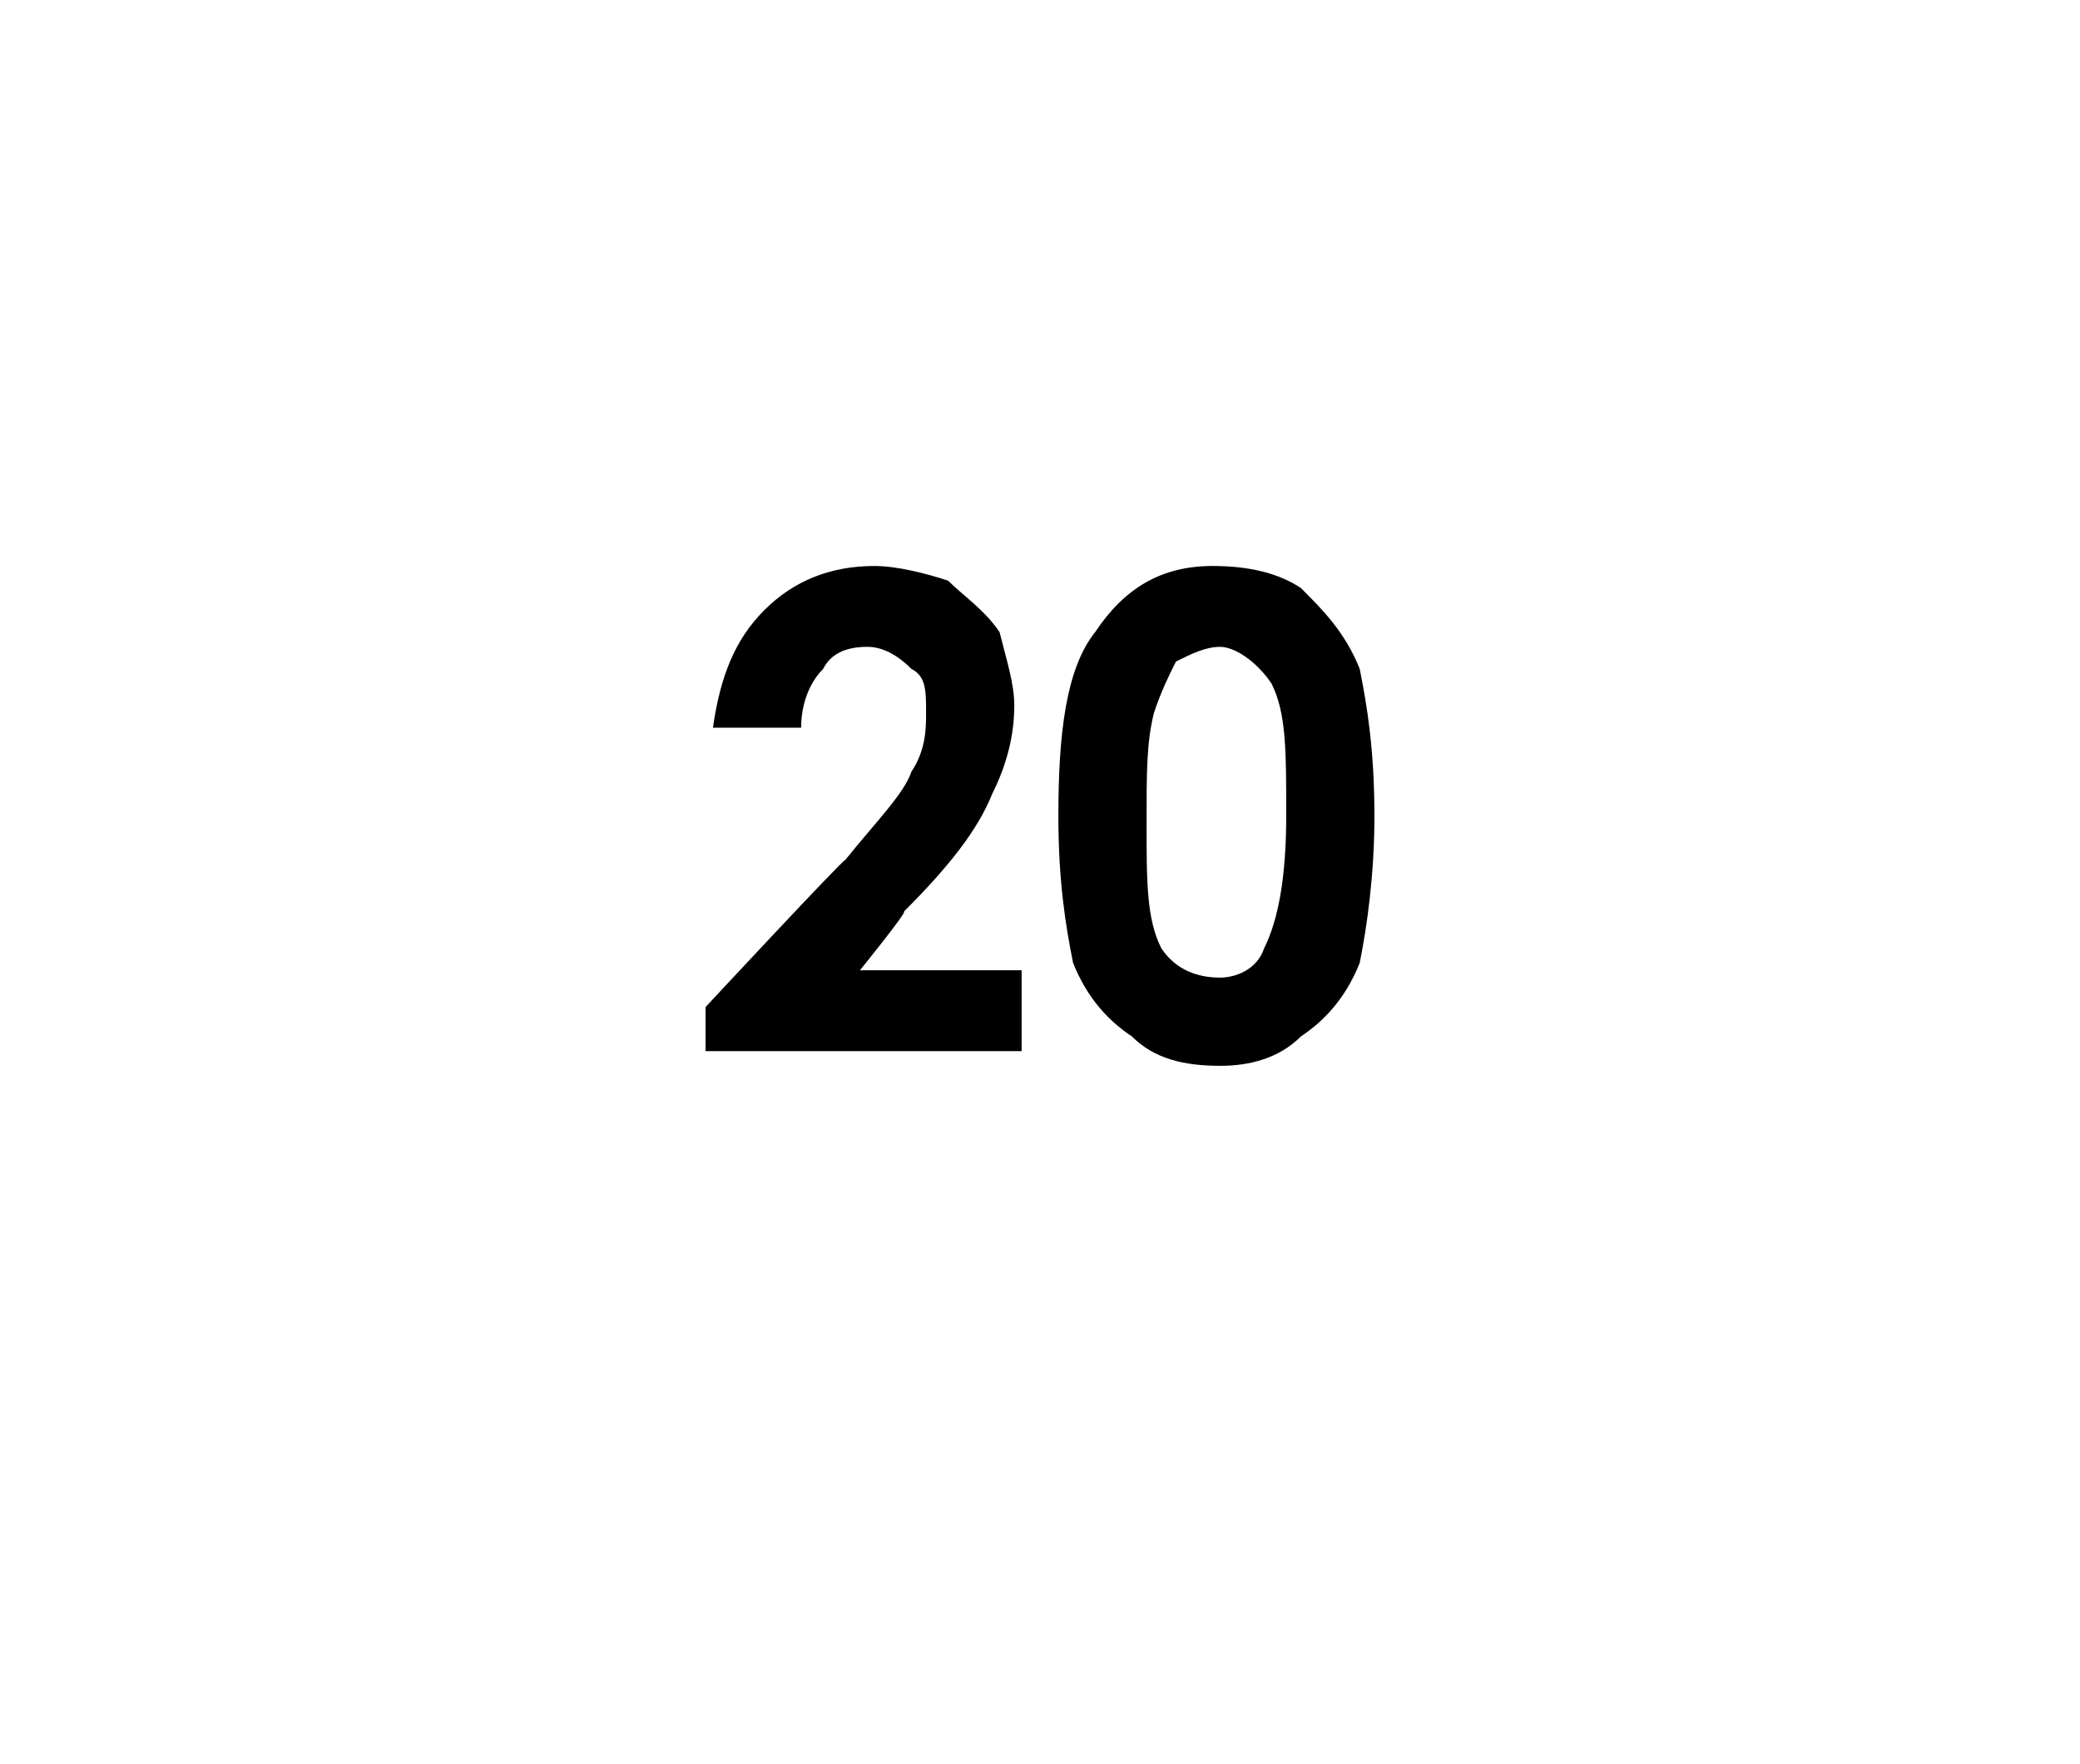 <?xml version="1.0" standalone="no"?><!DOCTYPE svg PUBLIC "-//W3C//DTD SVG 1.1//EN" "http://www.w3.org/Graphics/SVG/1.1/DTD/svg11.dtd"><svg xmlns="http://www.w3.org/2000/svg" version="1.1" width="28.3px" height="24px" viewBox="0 0 28.3 24">  <desc>20</desc>  <defs/>  <g id="Polygon24325">    <path d="M 10.9 9.9 C 10.9 9.9 9.7 9.9 9.7 9.9 C 9.8 9.2 10 8.7 10.4 8.3 C 10.8 7.9 11.3 7.7 11.9 7.7 C 12.2 7.7 12.6 7.8 12.9 7.9 C 13.1 8.1 13.4 8.3 13.6 8.6 C 13.7 9 13.8 9.3 13.8 9.6 C 13.8 10 13.7 10.4 13.5 10.8 C 13.3 11.3 12.9 11.8 12.3 12.4 C 12.35 12.4 11.7 13.2 11.7 13.2 L 13.9 13.2 L 13.9 14.3 L 9.6 14.3 L 9.6 13.7 C 9.6 13.7 11.48 11.68 11.5 11.7 C 11.9 11.2 12.3 10.8 12.4 10.5 C 12.6 10.2 12.6 9.9 12.6 9.7 C 12.6 9.4 12.6 9.2 12.4 9.1 C 12.2 8.9 12 8.8 11.8 8.8 C 11.5 8.8 11.3 8.9 11.2 9.1 C 11 9.3 10.9 9.6 10.9 9.9 Z M 14.9 8.6 C 15.3 8 15.8 7.7 16.5 7.7 C 17 7.7 17.4 7.8 17.7 8 C 18 8.3 18.3 8.6 18.5 9.1 C 18.6 9.6 18.7 10.2 18.7 11.1 C 18.7 11.9 18.6 12.6 18.5 13.1 C 18.3 13.6 18 13.9 17.7 14.1 C 17.4 14.4 17 14.5 16.6 14.5 C 16.1 14.5 15.7 14.4 15.4 14.1 C 15.1 13.9 14.8 13.6 14.6 13.1 C 14.5 12.6 14.4 12 14.4 11.1 C 14.4 10 14.5 9.1 14.9 8.6 C 14.9 8.6 14.9 8.6 14.9 8.6 Z M 16.6 8.8 C 16.4 8.8 16.2 8.9 16 9 C 15.9 9.2 15.8 9.4 15.7 9.7 C 15.6 10.1 15.6 10.5 15.6 11.2 C 15.6 12 15.6 12.5 15.8 12.9 C 16 13.2 16.3 13.3 16.6 13.3 C 16.8 13.3 17.1 13.2 17.2 12.9 C 17.4 12.5 17.5 11.9 17.5 11.1 C 17.5 10.2 17.5 9.7 17.3 9.3 C 17.1 9 16.8 8.8 16.6 8.8 Z " stroke="none" fill="#000"/>  </g></svg>